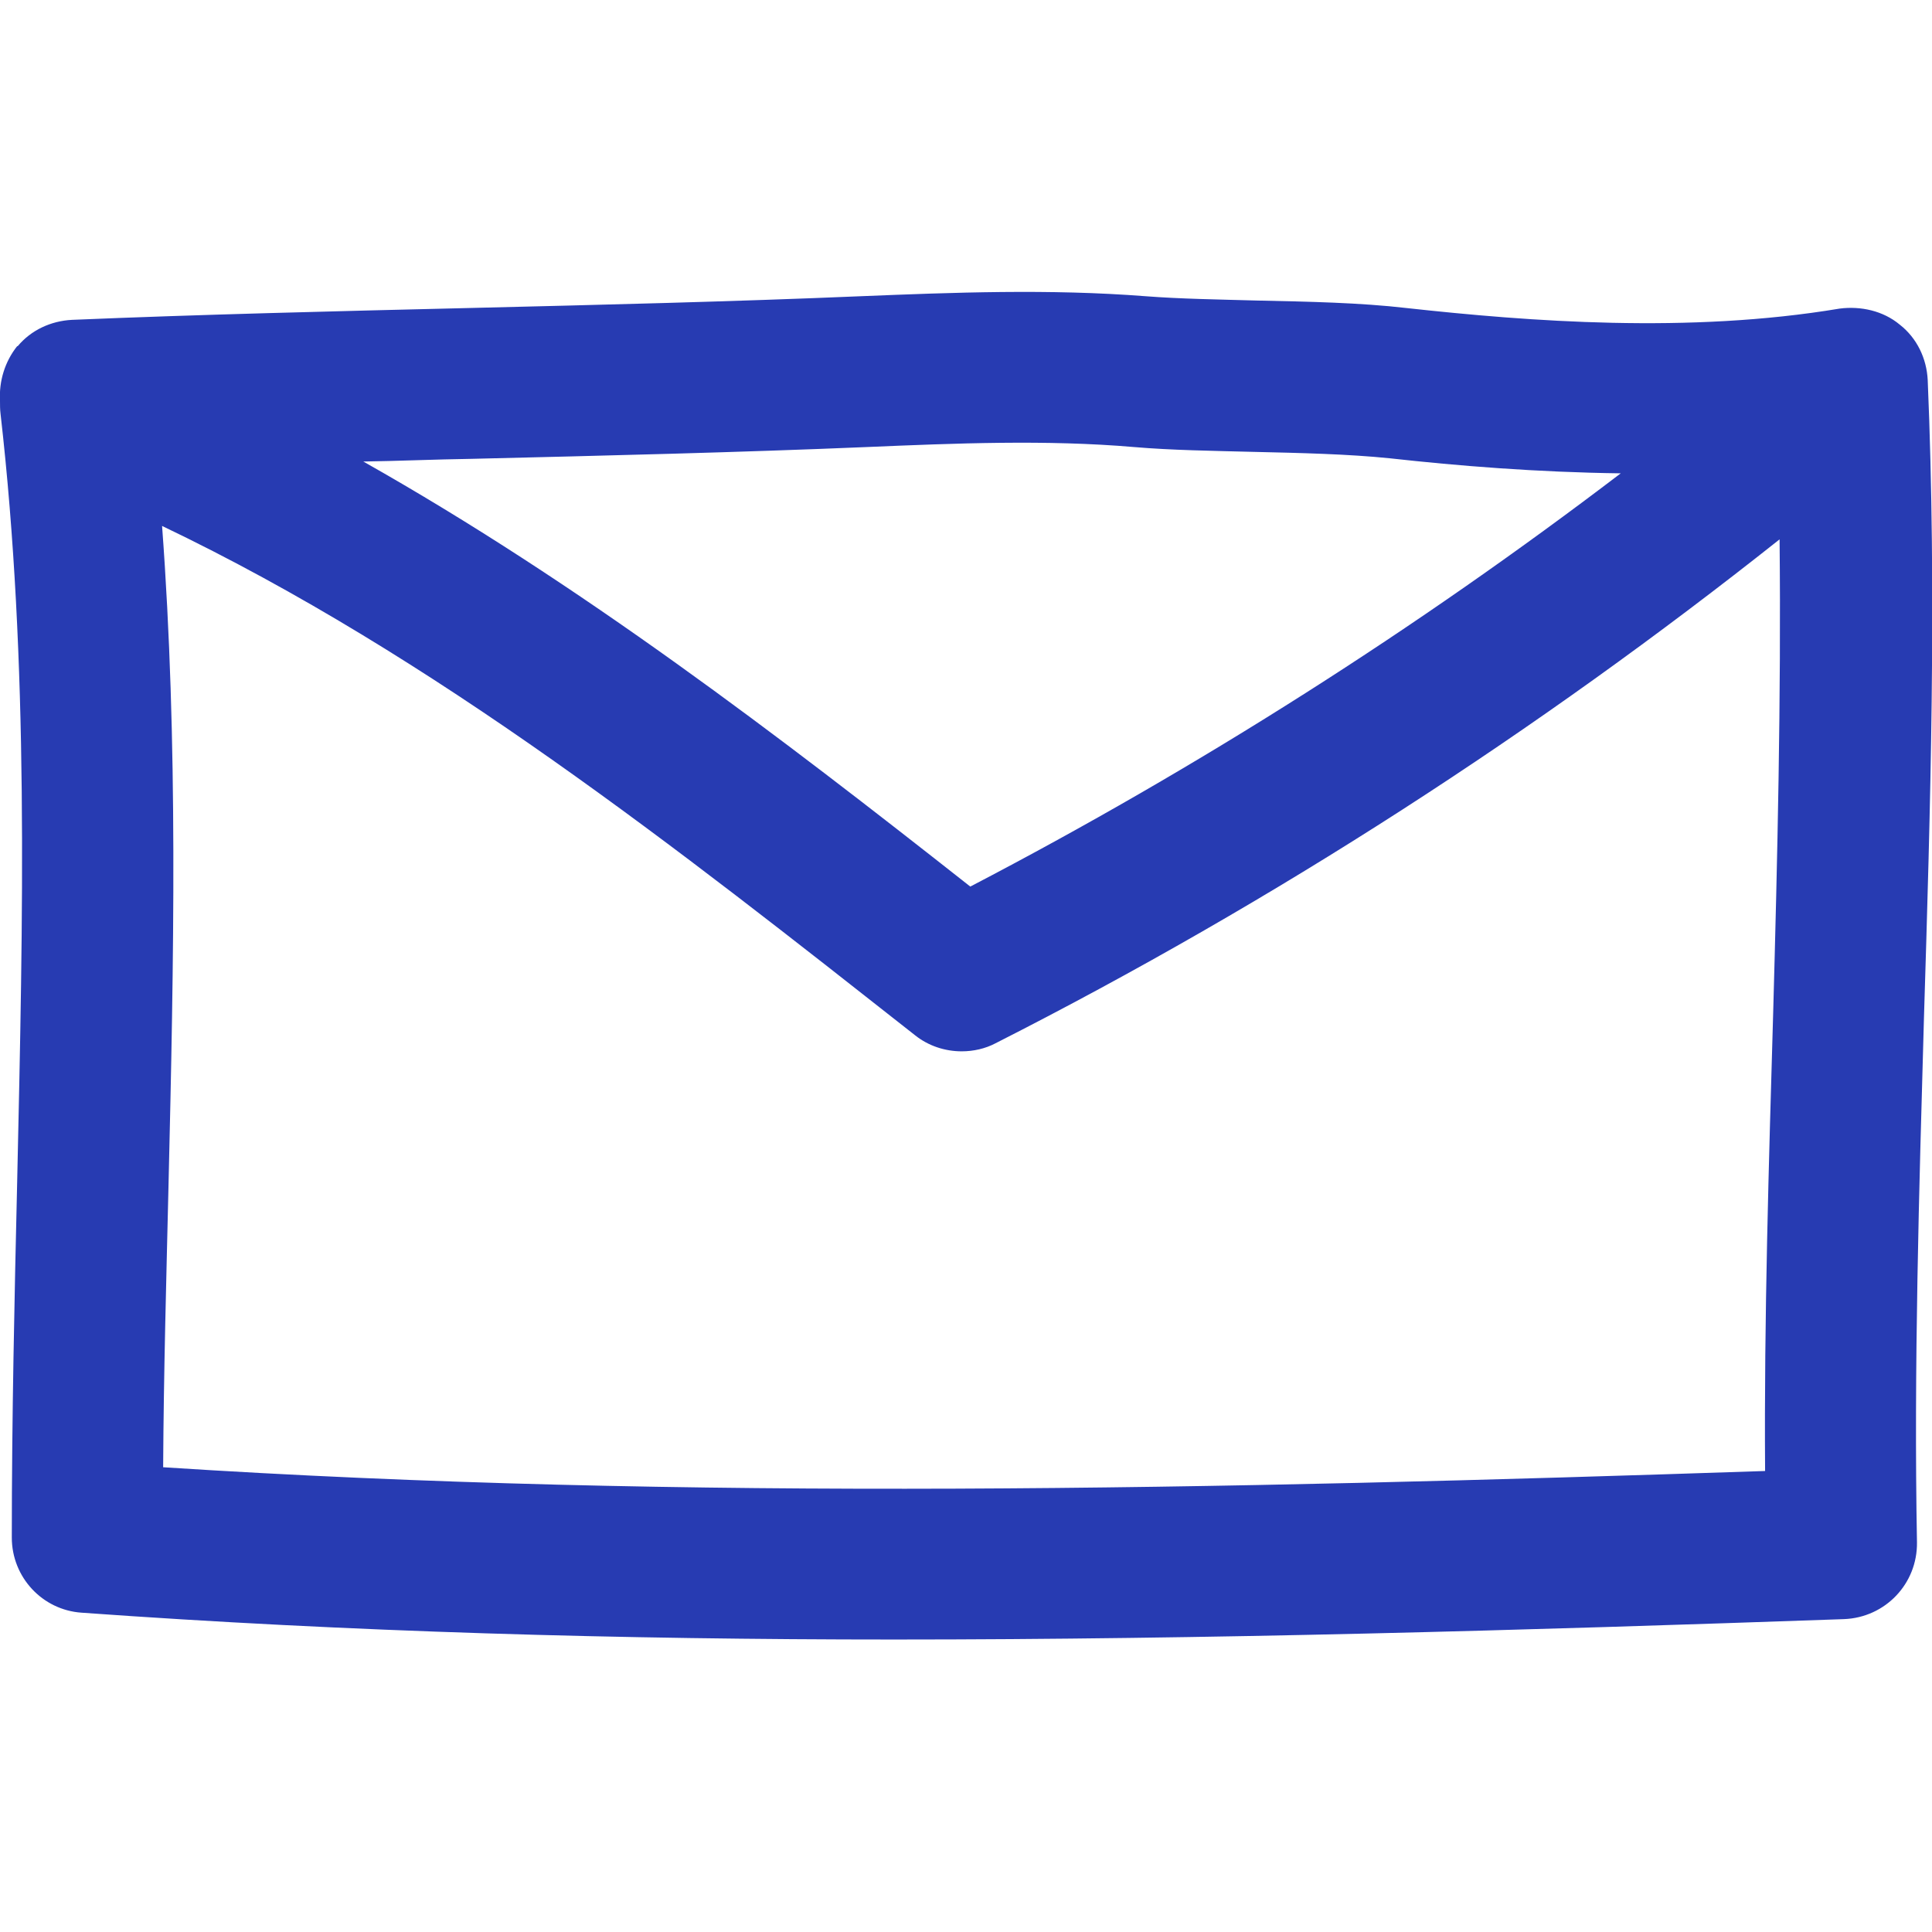 <?xml version="1.0" encoding="UTF-8"?>
<svg id="Layer_1" xmlns="http://www.w3.org/2000/svg" viewBox="0 0 36 36">
  <defs>
    <style>
      .cls-1 {
        fill: #273bb2;
      }
    </style>
  </defs>
  <path class="cls-1" d="M.32,6.45C.09,6.74-.02,7.1,0,7.47c0,.08,0,.16.01.24.53,4.64.42,9.34.31,14.31-.05,2.17-.1,4.37-.1,6.63,0,.74.57,1.35,1.3,1.4,5,.36,10.04.5,15.14.5,5.83,0,11.73-.17,17.7-.38.77-.03,1.37-.66,1.36-1.43-.06-3.26.04-6.57.13-9.77.12-3.88.24-7.89.07-11.89-.02-.4-.2-.78-.52-1.03-.31-.26-.73-.35-1.12-.3-2.81.47-5.79.24-8.07-.01-.86-.1-1.83-.12-2.79-.14-.71-.02-1.42-.03-2.07-.08-1.8-.14-3.59-.07-5.32,0-2.36.1-4.84.16-7.32.22-2.5.06-4.99.12-7.37.22-.39.02-.76.19-1.01.49ZM33.04,18.89c-.08,2.79-.17,5.65-.15,8.52-10.16.34-20.12.56-29.85-.07.01-1.78.06-3.53.1-5.25.1-4.23.18-8.26-.12-12.29,5.08,2.43,9.62,6.02,14.03,9.49.25.2.56.3.87.3.22,0,.44-.05.63-.15,5.22-2.65,10.11-5.82,14.61-9.39.03,2.97-.04,5.94-.12,8.84ZM8.78,8.55c2.5-.06,4.99-.12,7.37-.22,1.65-.07,3.35-.14,4.98,0,.7.06,1.46.07,2.23.09.87.02,1.76.04,2.54.12,1.26.14,2.74.26,4.3.28-3.78,2.88-7.84,5.47-12.12,7.7-3.58-2.82-7.27-5.64-11.31-7.92.67-.01,1.33-.04,2.01-.05Z"/>
</svg>